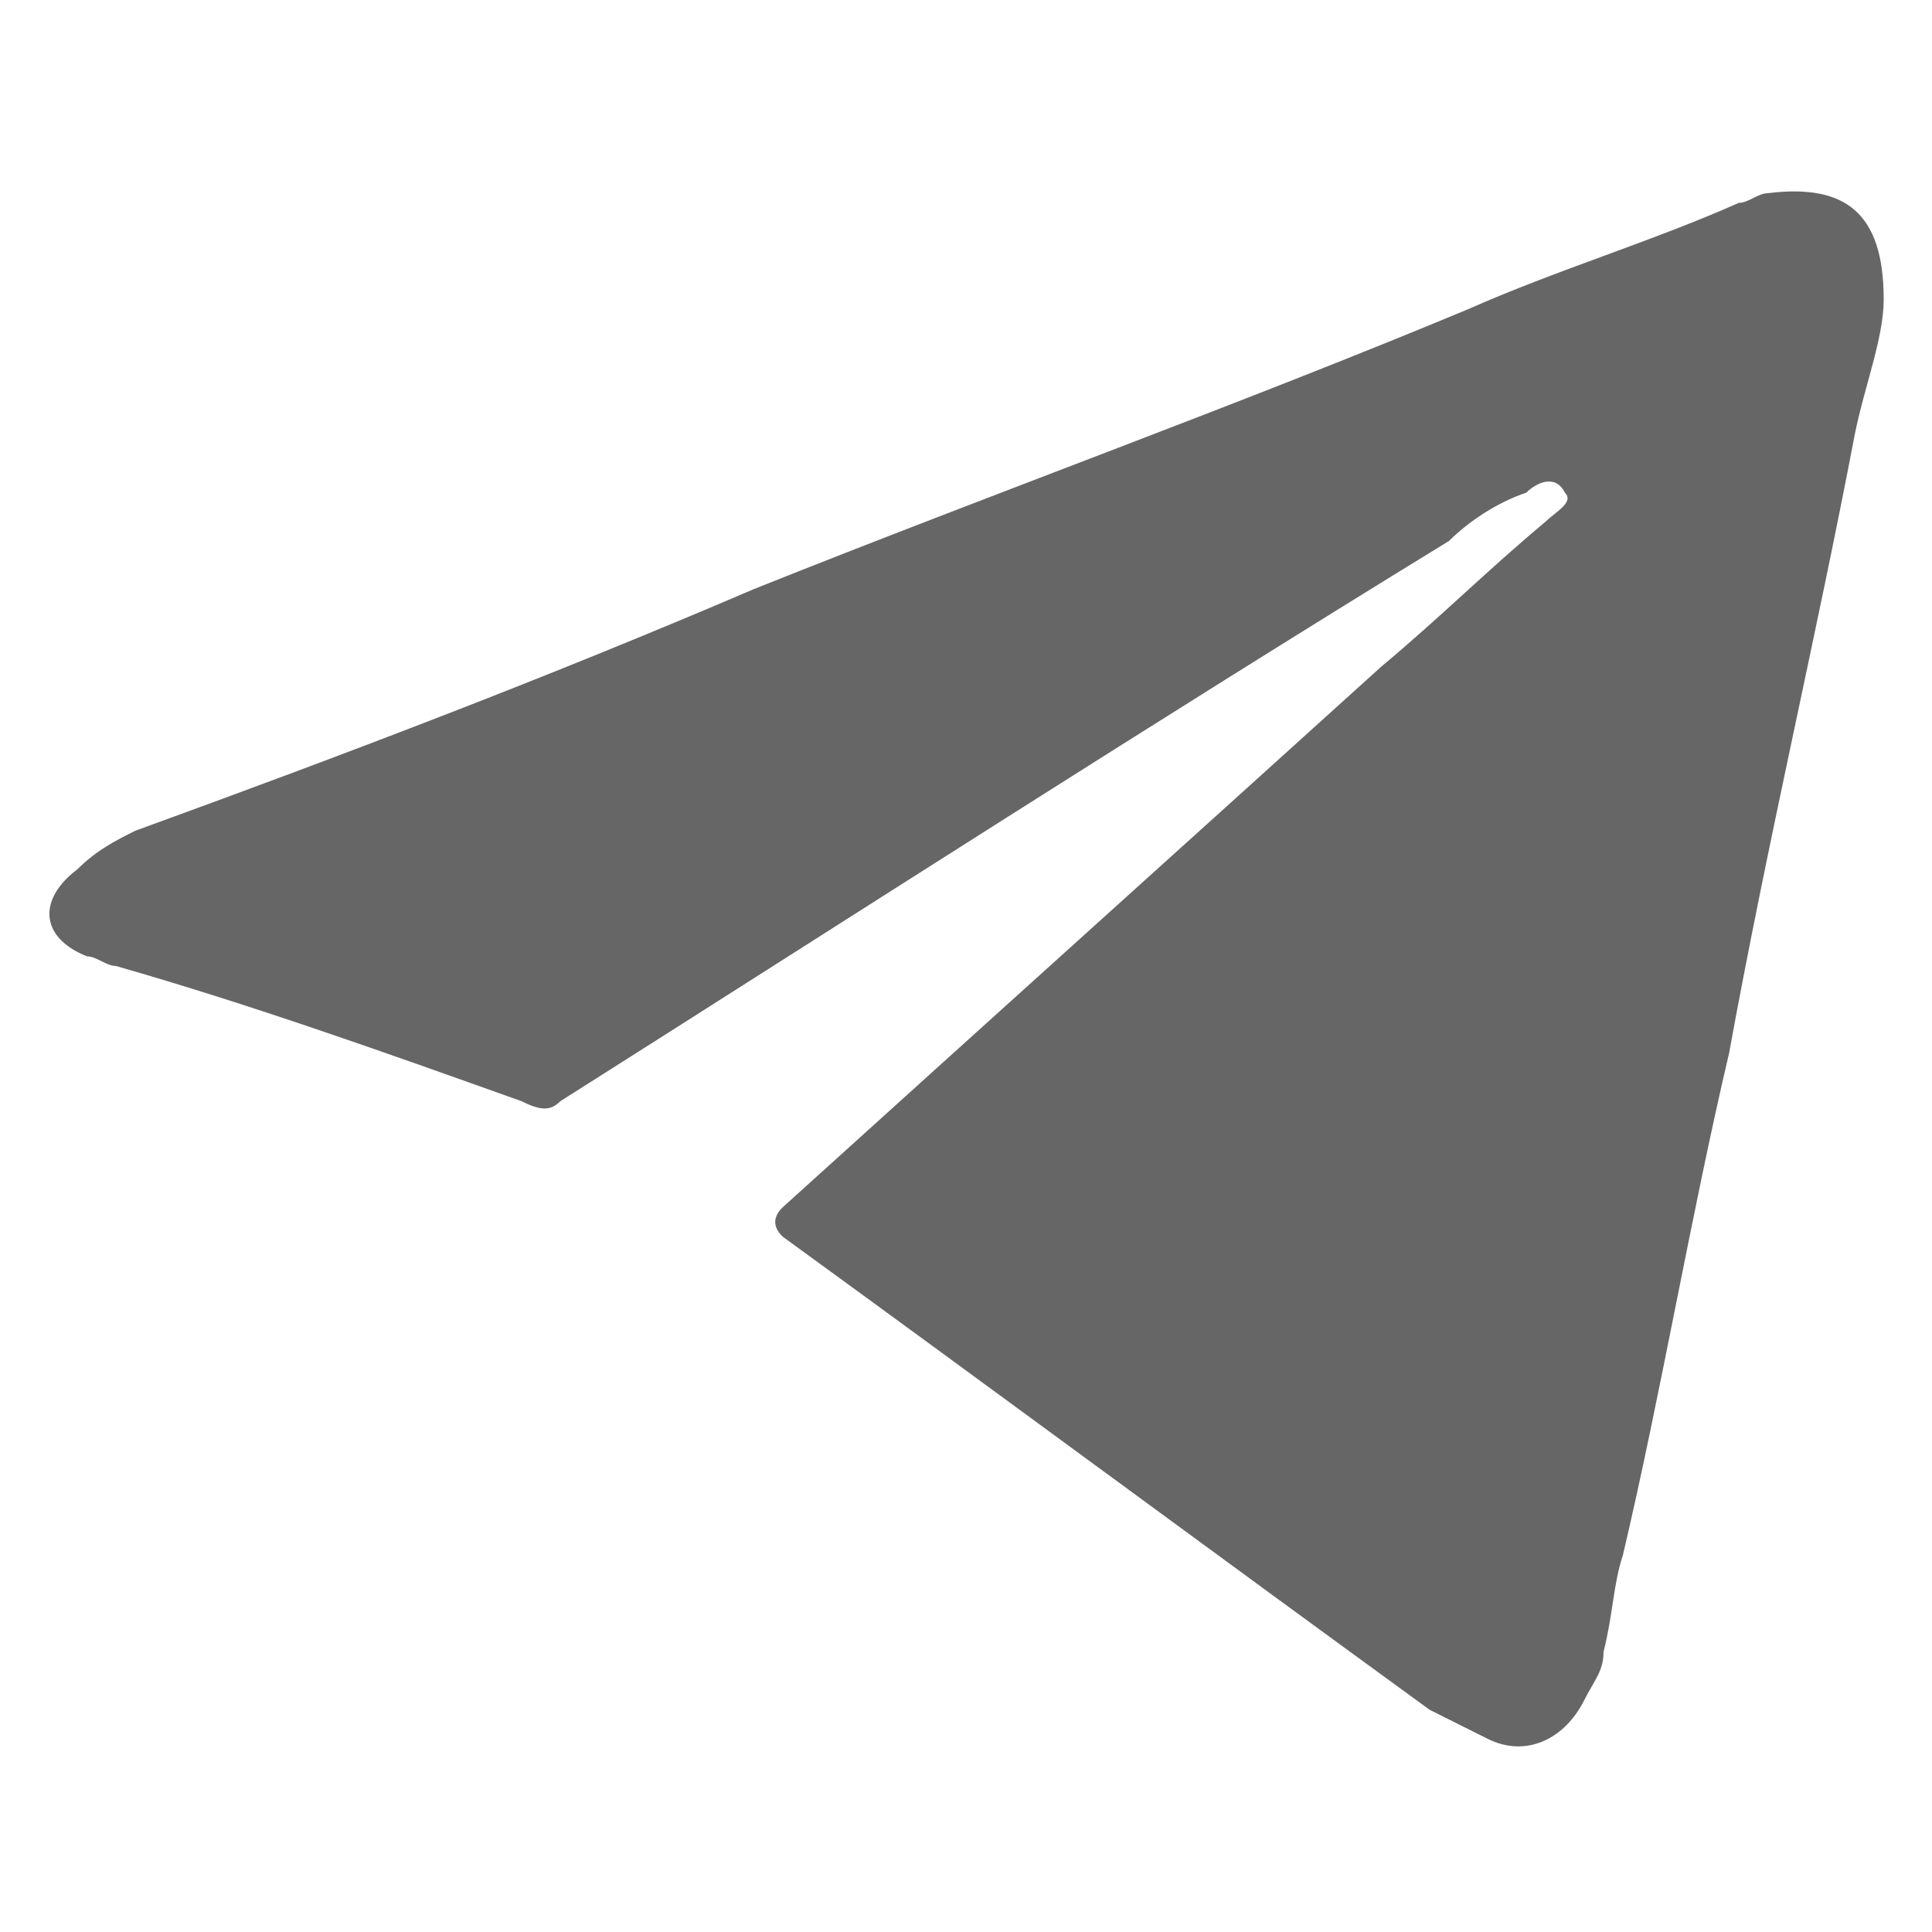 <?xml version="1.0" encoding="utf-8"?>
<!-- Generator: Adobe Illustrator 26.5.0, SVG Export Plug-In . SVG Version: 6.00 Build 0)  -->
<svg version="1.1" id="Layer_1" xmlns="http://www.w3.org/2000/svg" xmlns:xlink="http://www.w3.org/1999/xlink" x="0px" y="0px"
	 viewBox="0 0 20 20" style="enable-background:new 0 0 20 20;" xml:space="preserve">
<style type="text/css">
	.st0{fill:#666666;}
</style>
<path class="st0" d="M19.5,3.1c0,0.4-0.2,0.9-0.3,1.4c-0.4,2.1-0.9,4.2-1.3,6.4c-0.4,1.7-0.7,3.5-1.1,5.2c-0.1,0.3-0.1,0.6-0.2,1
	c0,0.2-0.1,0.3-0.2,0.5c-0.2,0.4-0.6,0.6-1,0.4c-0.2-0.1-0.4-0.2-0.6-0.3c-2.2-1.6-4.5-3.3-6.7-4.9c-0.1-0.1-0.1-0.2,0-0.3
	c2.1-1.9,4.1-3.7,6.2-5.6c0.6-0.5,1.1-1,1.7-1.5c0,0,0,0,0,0c0.1-0.1,0.3-0.2,0.2-0.3c-0.1-0.2-0.3-0.1-0.4,0
	c-0.3,0.1-0.6,0.3-0.8,0.5c-3.1,1.9-6.2,3.9-9.2,5.8c-0.1,0.1-0.2,0.1-0.4,0C4,10.9,2.6,10.4,1.2,10C1.1,10,1,9.9,0.9,9.9
	C0.4,9.7,0.4,9.3,0.8,9C1,8.8,1.2,8.7,1.4,8.6C3.6,7.8,5.7,7,7.8,6.1c2.5-1,5-1.9,7.4-2.9c0.9-0.4,1.9-0.7,2.8-1.1
	c0.1,0,0.2-0.1,0.3-0.1C19.1,1.9,19.5,2.2,19.5,3.1z"/>
</svg>
